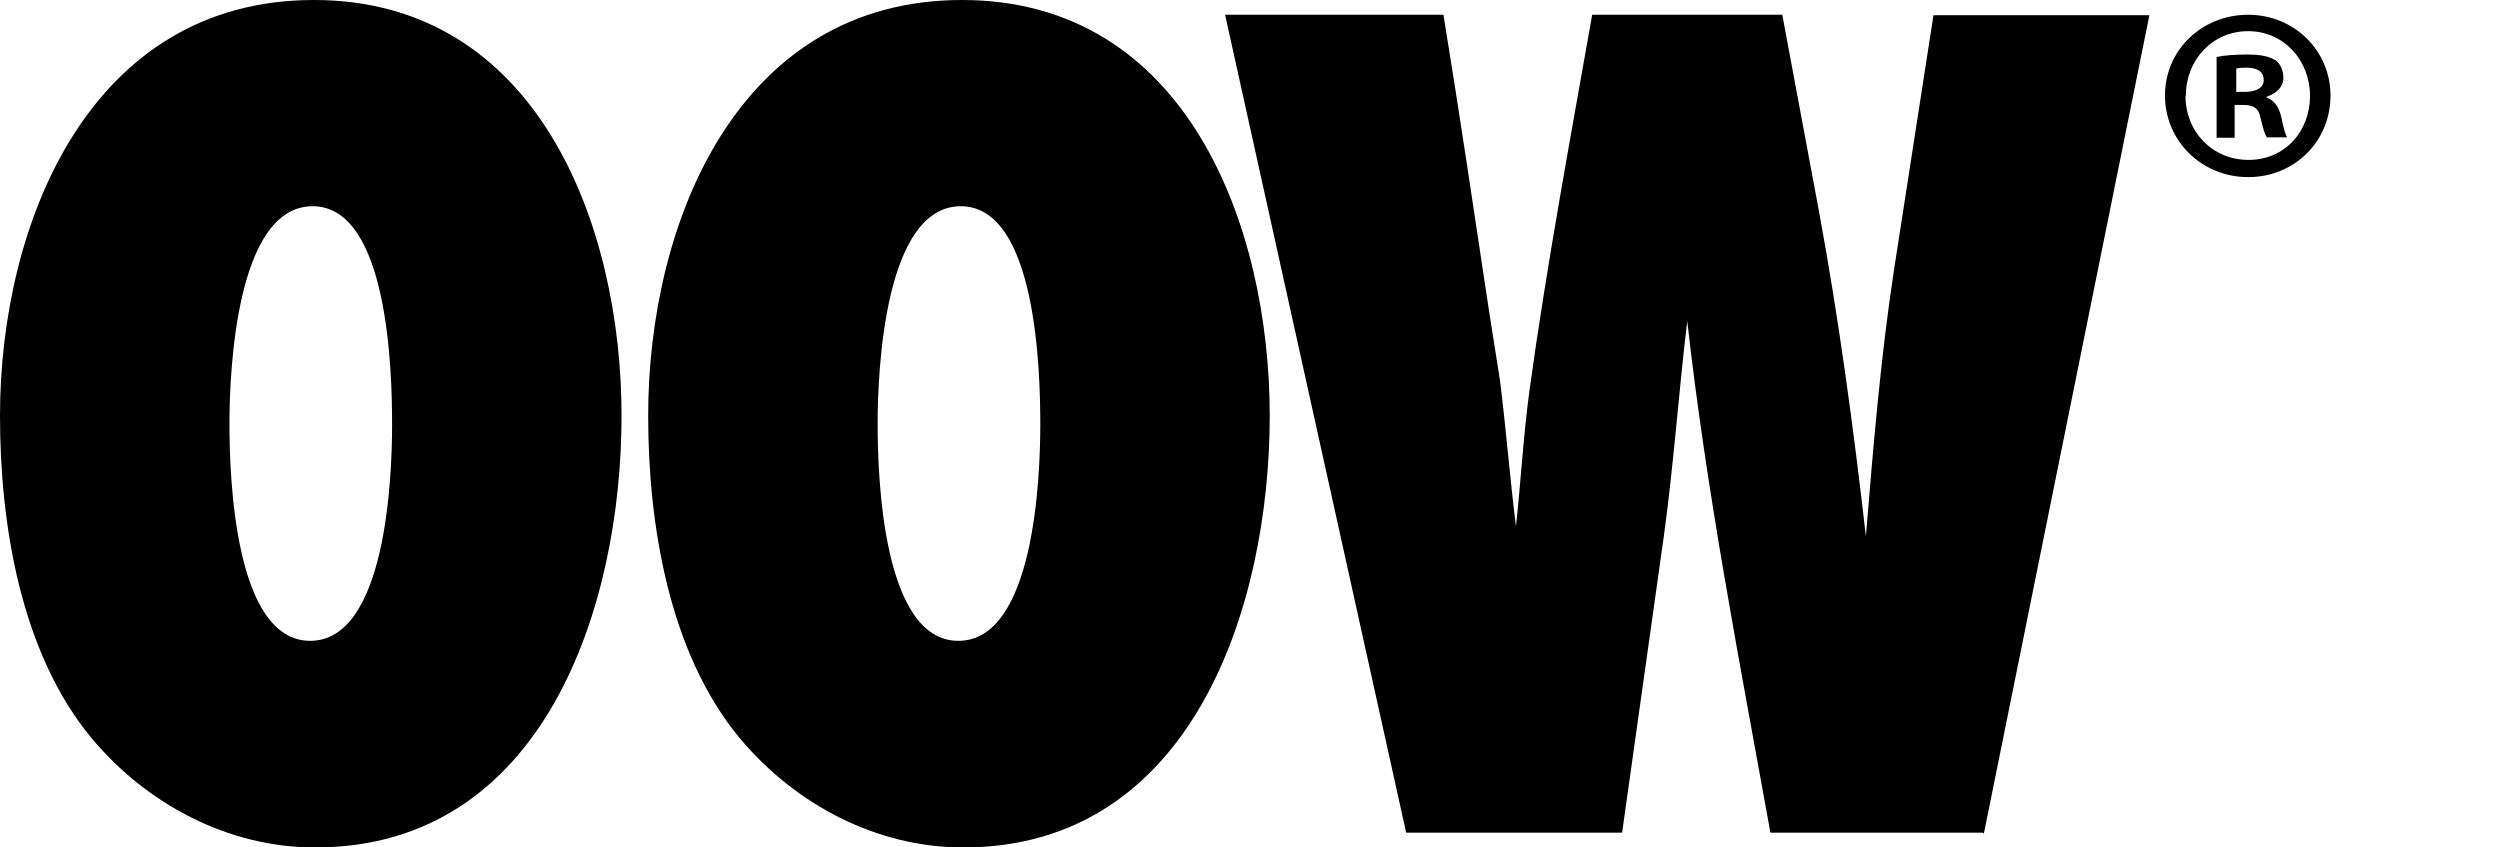 <?xml version="1.0" encoding="utf-8"?>
<svg xmlns="http://www.w3.org/2000/svg" fill="none" height="100%" overflow="visible" preserveAspectRatio="none" style="display: block;" viewBox="0 0 118 40" width="100%">
<g id="Logo">
<path d="M14.872 40C10.772 40 6.943 37.968 4.332 34.852C0.967 30.808 0 24.712 0 19.623C0 10.547 4.235 0 14.814 0C25.392 0 29.337 10.663 29.337 19.623C29.337 28.582 25.701 40 14.872 40ZM14.756 9.734C11.159 9.734 10.83 17.494 10.83 19.99C10.83 22.487 11.062 30.247 14.64 30.247C18.217 30.247 18.507 22.545 18.507 20.048C18.507 17.552 18.333 9.734 14.756 9.734ZM45.466 40C41.366 40 37.537 37.968 34.926 34.852C31.561 30.808 30.594 24.712 30.594 19.623C30.594 10.527 34.81 0 45.408 0C56.006 0 59.931 10.663 59.931 19.623C59.931 28.582 56.296 40 45.466 40ZM45.35 9.734C41.753 9.734 41.424 17.494 41.424 19.99C41.424 22.487 41.656 30.247 45.234 30.247C48.812 30.247 49.102 22.545 49.102 20.048C49.102 17.552 48.928 9.734 45.35 9.734ZM93.581 39.303H83.564C82.113 31.253 80.547 23.261 79.638 15.152C79.232 18.52 79 21.925 78.535 25.293L76.563 39.303H66.371L57.824 0.697H68.131C68.885 5.322 69.582 10.024 70.278 14.649C70.452 15.752 70.626 16.855 70.8 17.958C71.09 20.281 71.264 22.525 71.554 24.848C71.786 22.7 71.902 20.571 72.192 18.423C73.005 12.521 74.107 6.618 75.151 0.697H84.124L85.865 10.024C86.793 15.056 87.489 20.223 88.07 25.312C88.418 21.093 88.766 16.855 89.404 12.695L91.26 0.716H101.452L93.639 39.342L93.581 39.303ZM110 4.509C110 6.676 108.298 8.36 106.113 8.36C103.928 8.36 102.187 6.657 102.187 4.509C102.187 2.361 103.928 0.697 106.113 0.697C108.298 0.697 110 2.4 110 4.509ZM103.154 4.509C103.154 6.212 104.411 7.547 106.132 7.547C107.853 7.547 109.033 6.193 109.033 4.528C109.033 2.864 107.815 1.471 106.113 1.471C104.411 1.471 103.173 2.845 103.173 4.509H103.154ZM105.513 6.502H104.624V2.69C104.972 2.612 105.455 2.574 106.094 2.574C106.809 2.574 107.138 2.69 107.409 2.845C107.621 3 107.776 3.309 107.776 3.677C107.776 4.103 107.447 4.412 106.983 4.567V4.606C107.351 4.741 107.563 5.031 107.679 5.535C107.795 6.115 107.873 6.347 107.95 6.483H107.002C106.886 6.347 106.809 5.999 106.693 5.554C106.616 5.128 106.384 4.954 105.9 4.954H105.475V6.483L105.513 6.502ZM105.533 4.335H105.958C106.442 4.335 106.848 4.18 106.848 3.774C106.848 3.425 106.596 3.193 106.036 3.193C105.803 3.193 105.649 3.212 105.552 3.232V4.315L105.533 4.335Z" fill="black" id="OOW-White"/>
</g>
</svg>